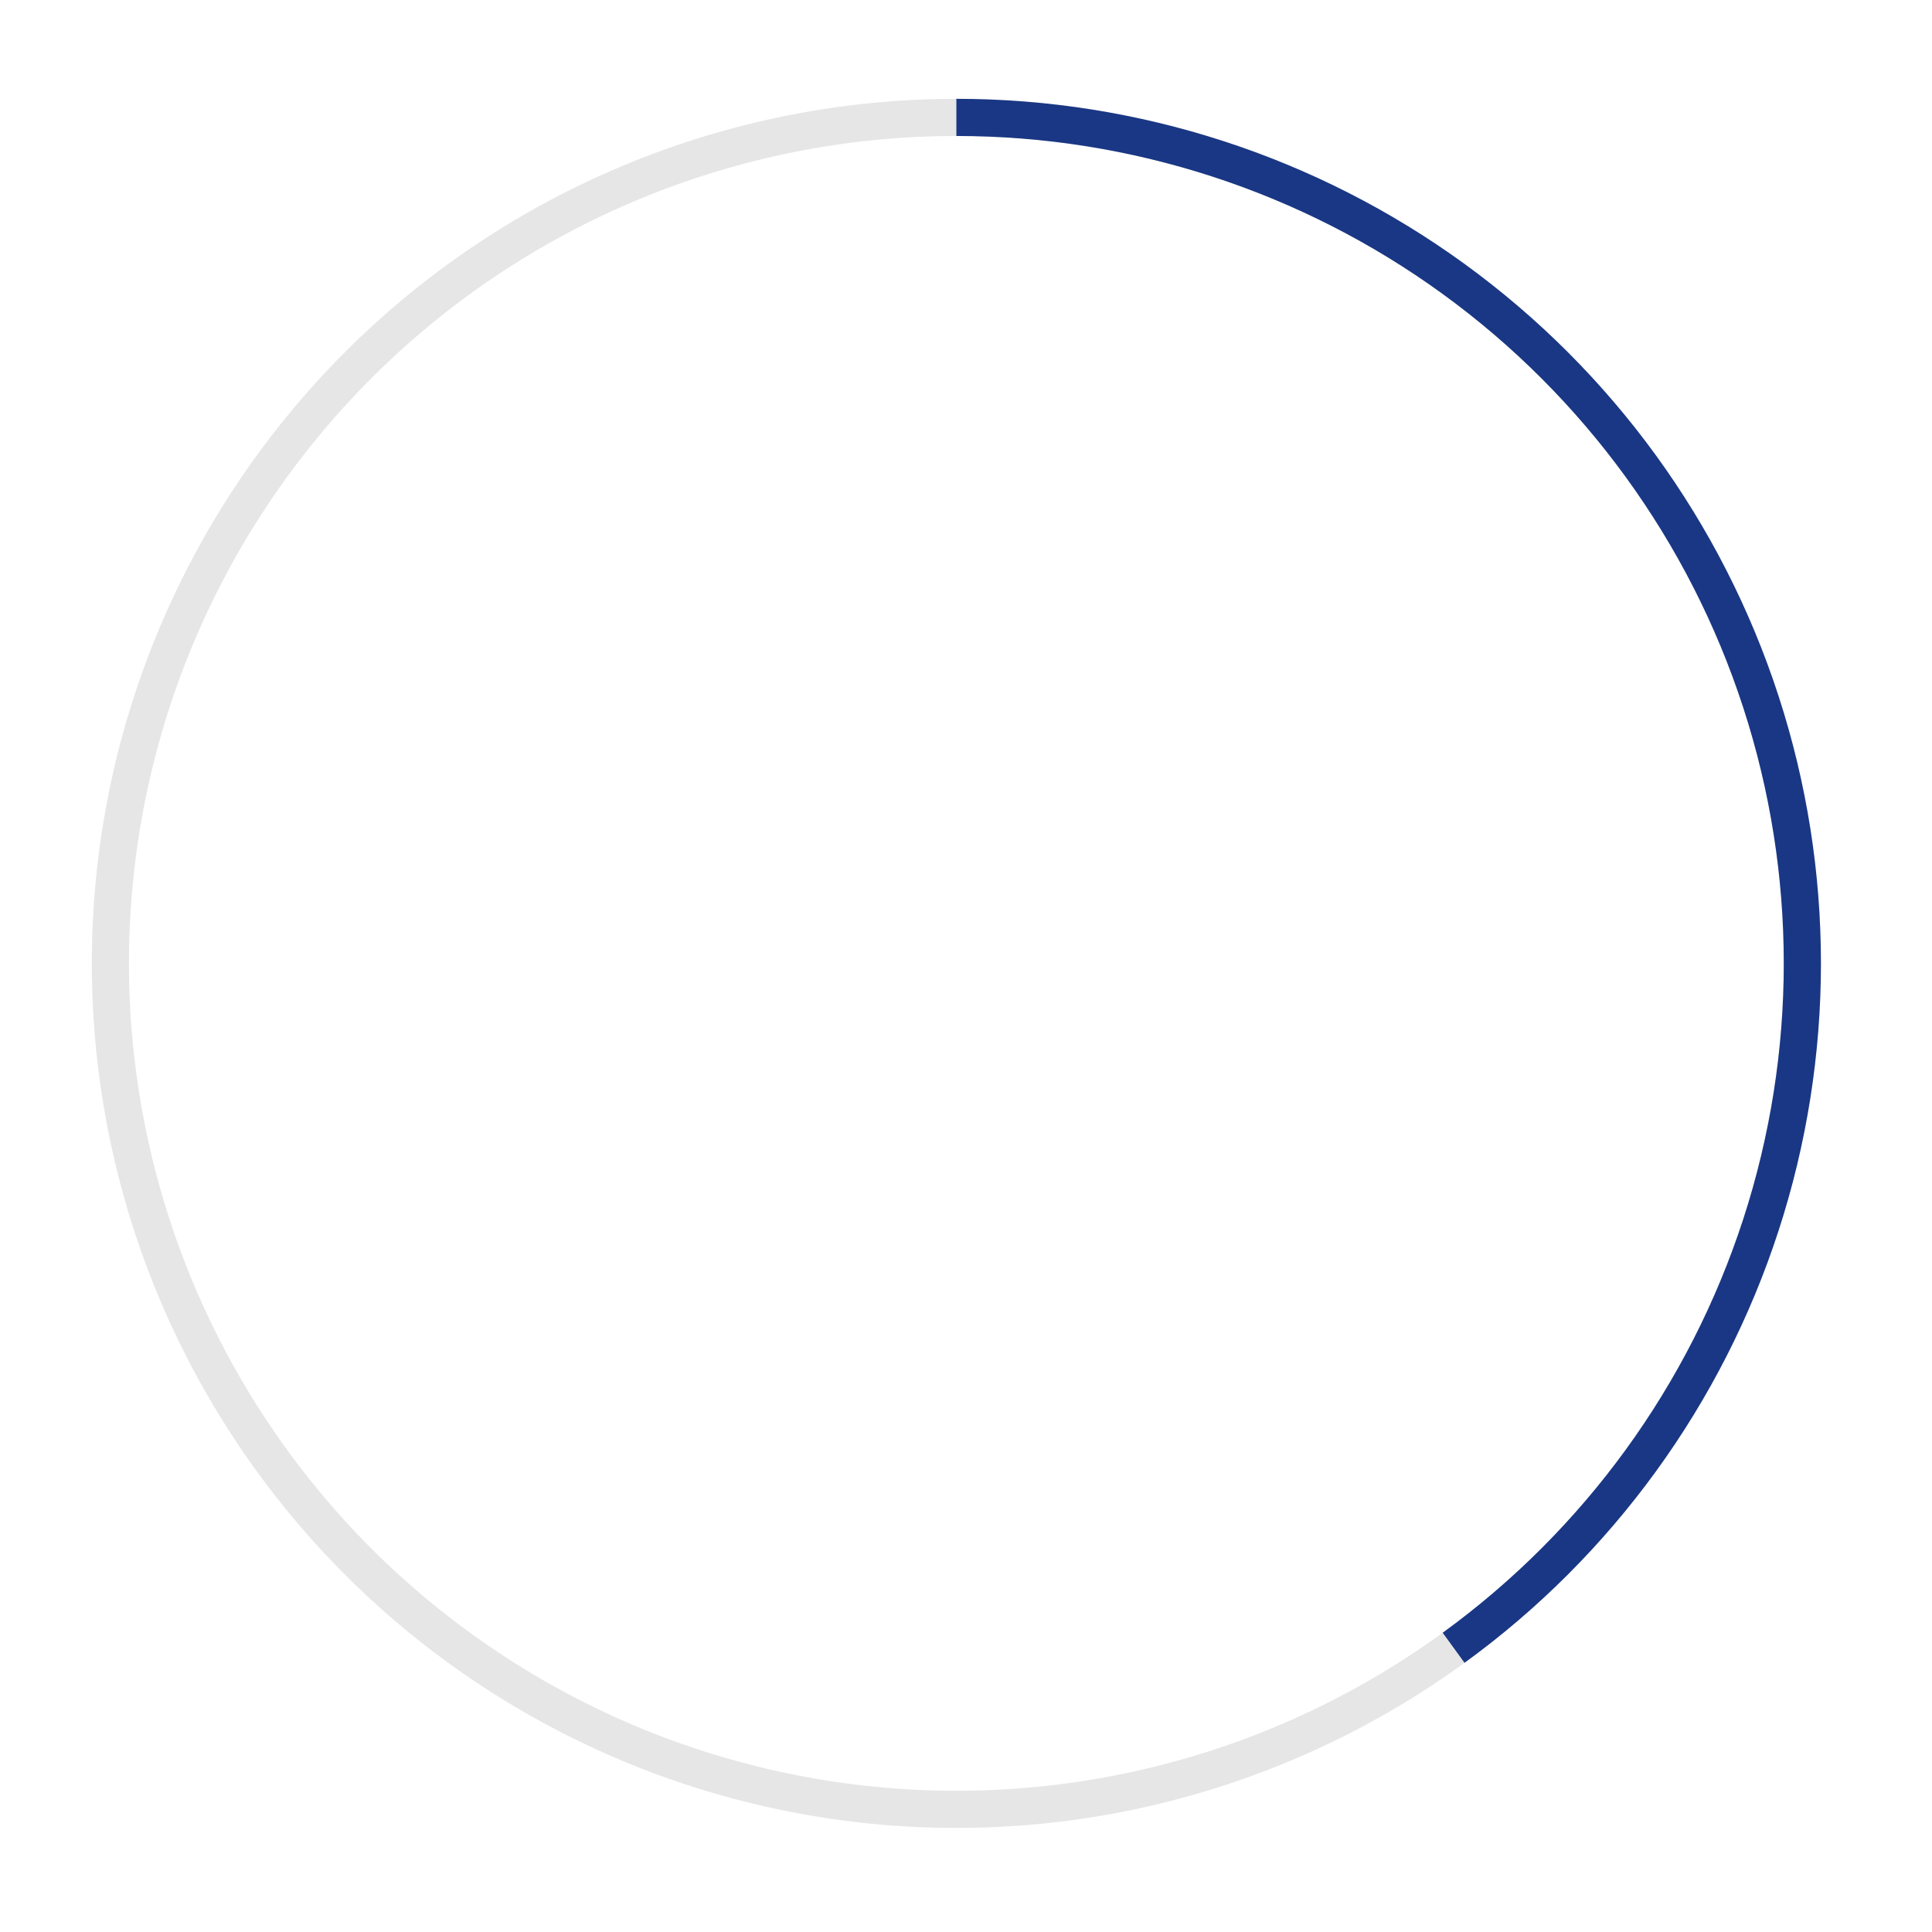 <svg width="52" height="52" viewBox="0 0 52 52" fill="none" xmlns="http://www.w3.org/2000/svg">
<g id="Ring">
<path id="Background" d="M25.741 3.16C28.731 3.16 31.692 3.749 34.454 4.893C37.217 6.037 39.727 7.714 41.841 9.829C43.956 11.943 45.633 14.453 46.777 17.216C47.922 19.978 48.511 22.939 48.511 25.929C48.511 28.919 47.922 31.88 46.777 34.643C45.633 37.405 43.956 39.916 41.841 42.03C39.727 44.144 37.217 45.821 34.454 46.966C31.692 48.11 28.731 48.699 25.741 48.699C22.751 48.699 19.79 48.11 17.027 46.966C14.265 45.821 11.755 44.144 9.64 42.03C7.526 39.916 5.849 37.405 4.704 34.643C3.56 31.88 2.971 28.919 2.971 25.929C2.971 22.939 3.56 19.978 4.704 17.216C5.849 14.453 7.526 11.943 9.64 9.829C11.755 7.714 14.265 6.037 17.027 4.893C19.79 3.749 22.751 3.16 25.741 3.16L25.741 3.16Z" stroke="#E6E6E6" strokeWidth="5.06" strokeLinecap="round" strokeLinejoin="round"/>
<path id="Line" d="M25.741 3.16C30.549 3.16 35.234 4.682 39.124 7.508C43.015 10.335 45.91 14.32 47.396 18.893C48.882 23.466 48.882 28.392 47.396 32.965C45.91 37.539 43.015 41.524 39.124 44.35" stroke="#193784" strokeWidth="5.06" strokeLinecap="round" strokeLinejoin="round"/>
</g>
</svg>
